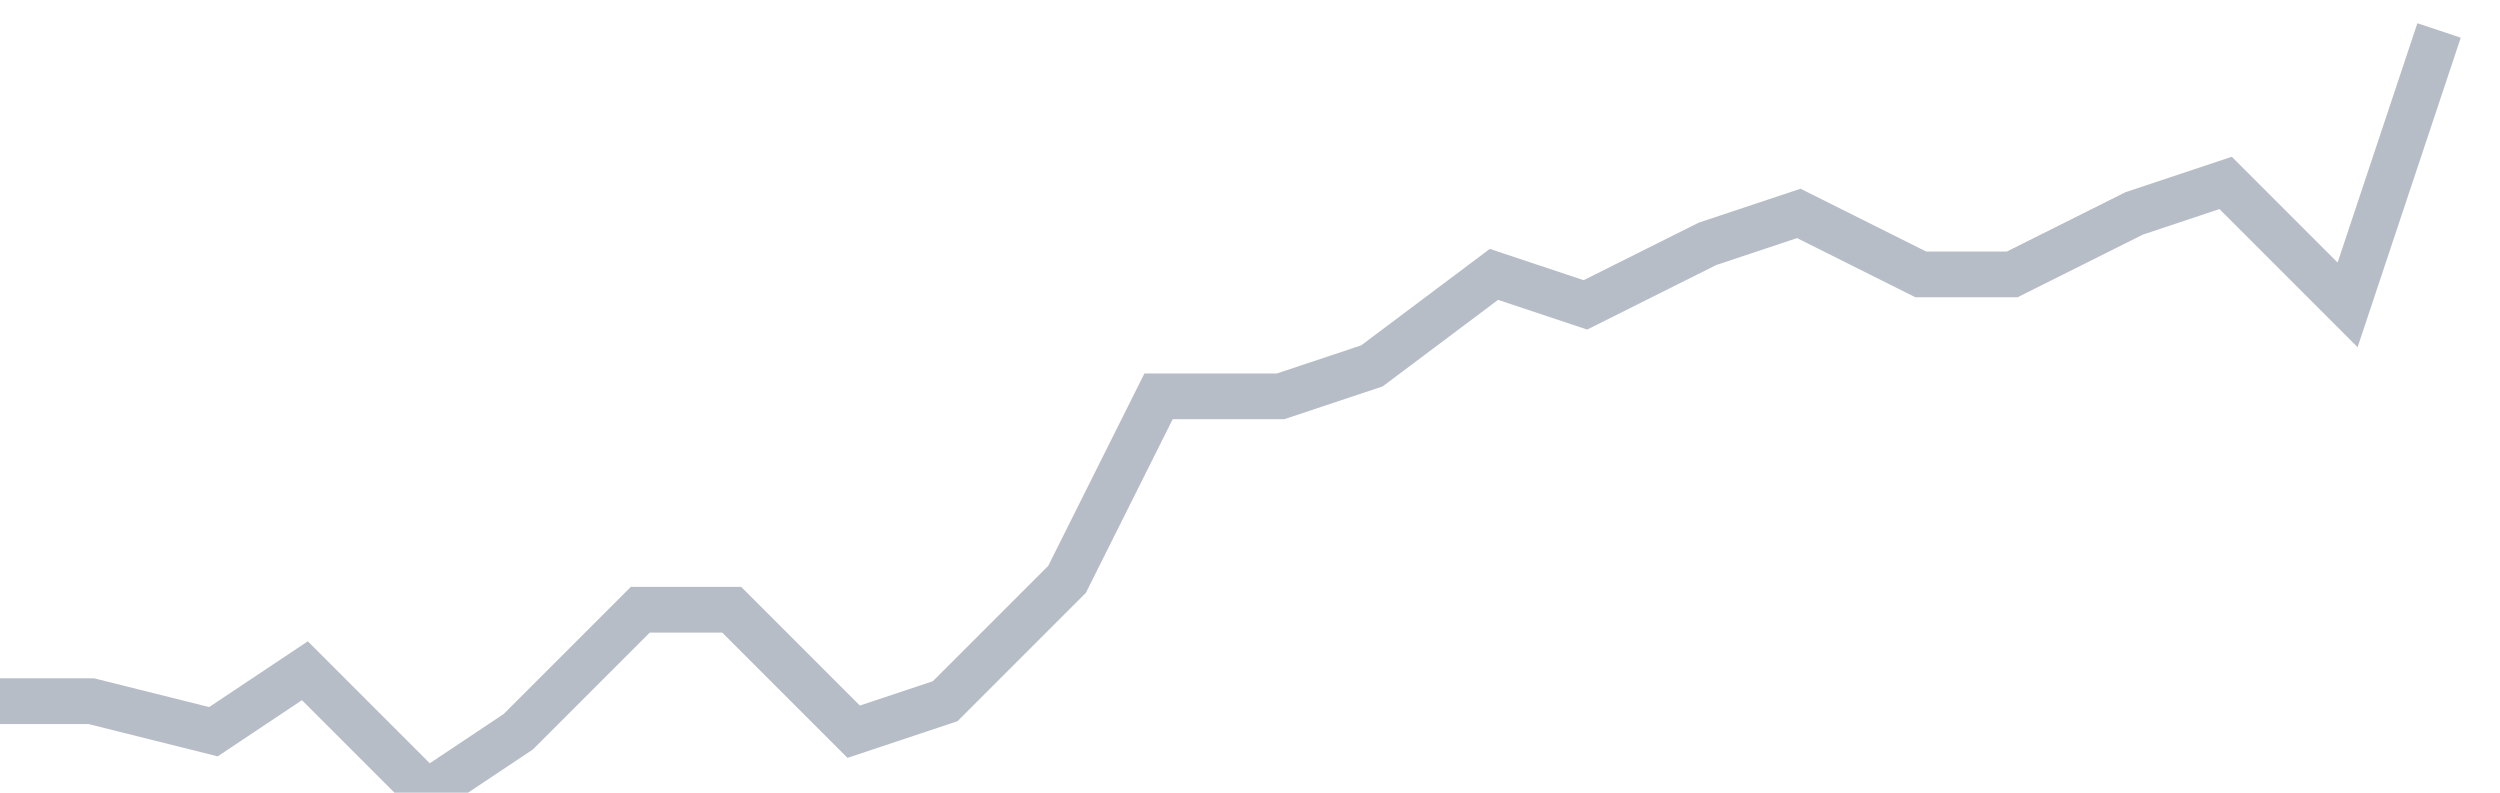 <svg width="82" height="26" fill="none" xmlns="http://www.w3.org/2000/svg"><path d="M0 23h3l4 1 3-2 4 4 3-2 4-4h3l4 4 3-1 4-4 3-6h4l3-1 4-3 3 1 4-2 3-1 4 2h3l4-2 3-1 4 4 3-9" stroke="#B7BDC6" stroke-width="1.5"/></svg>